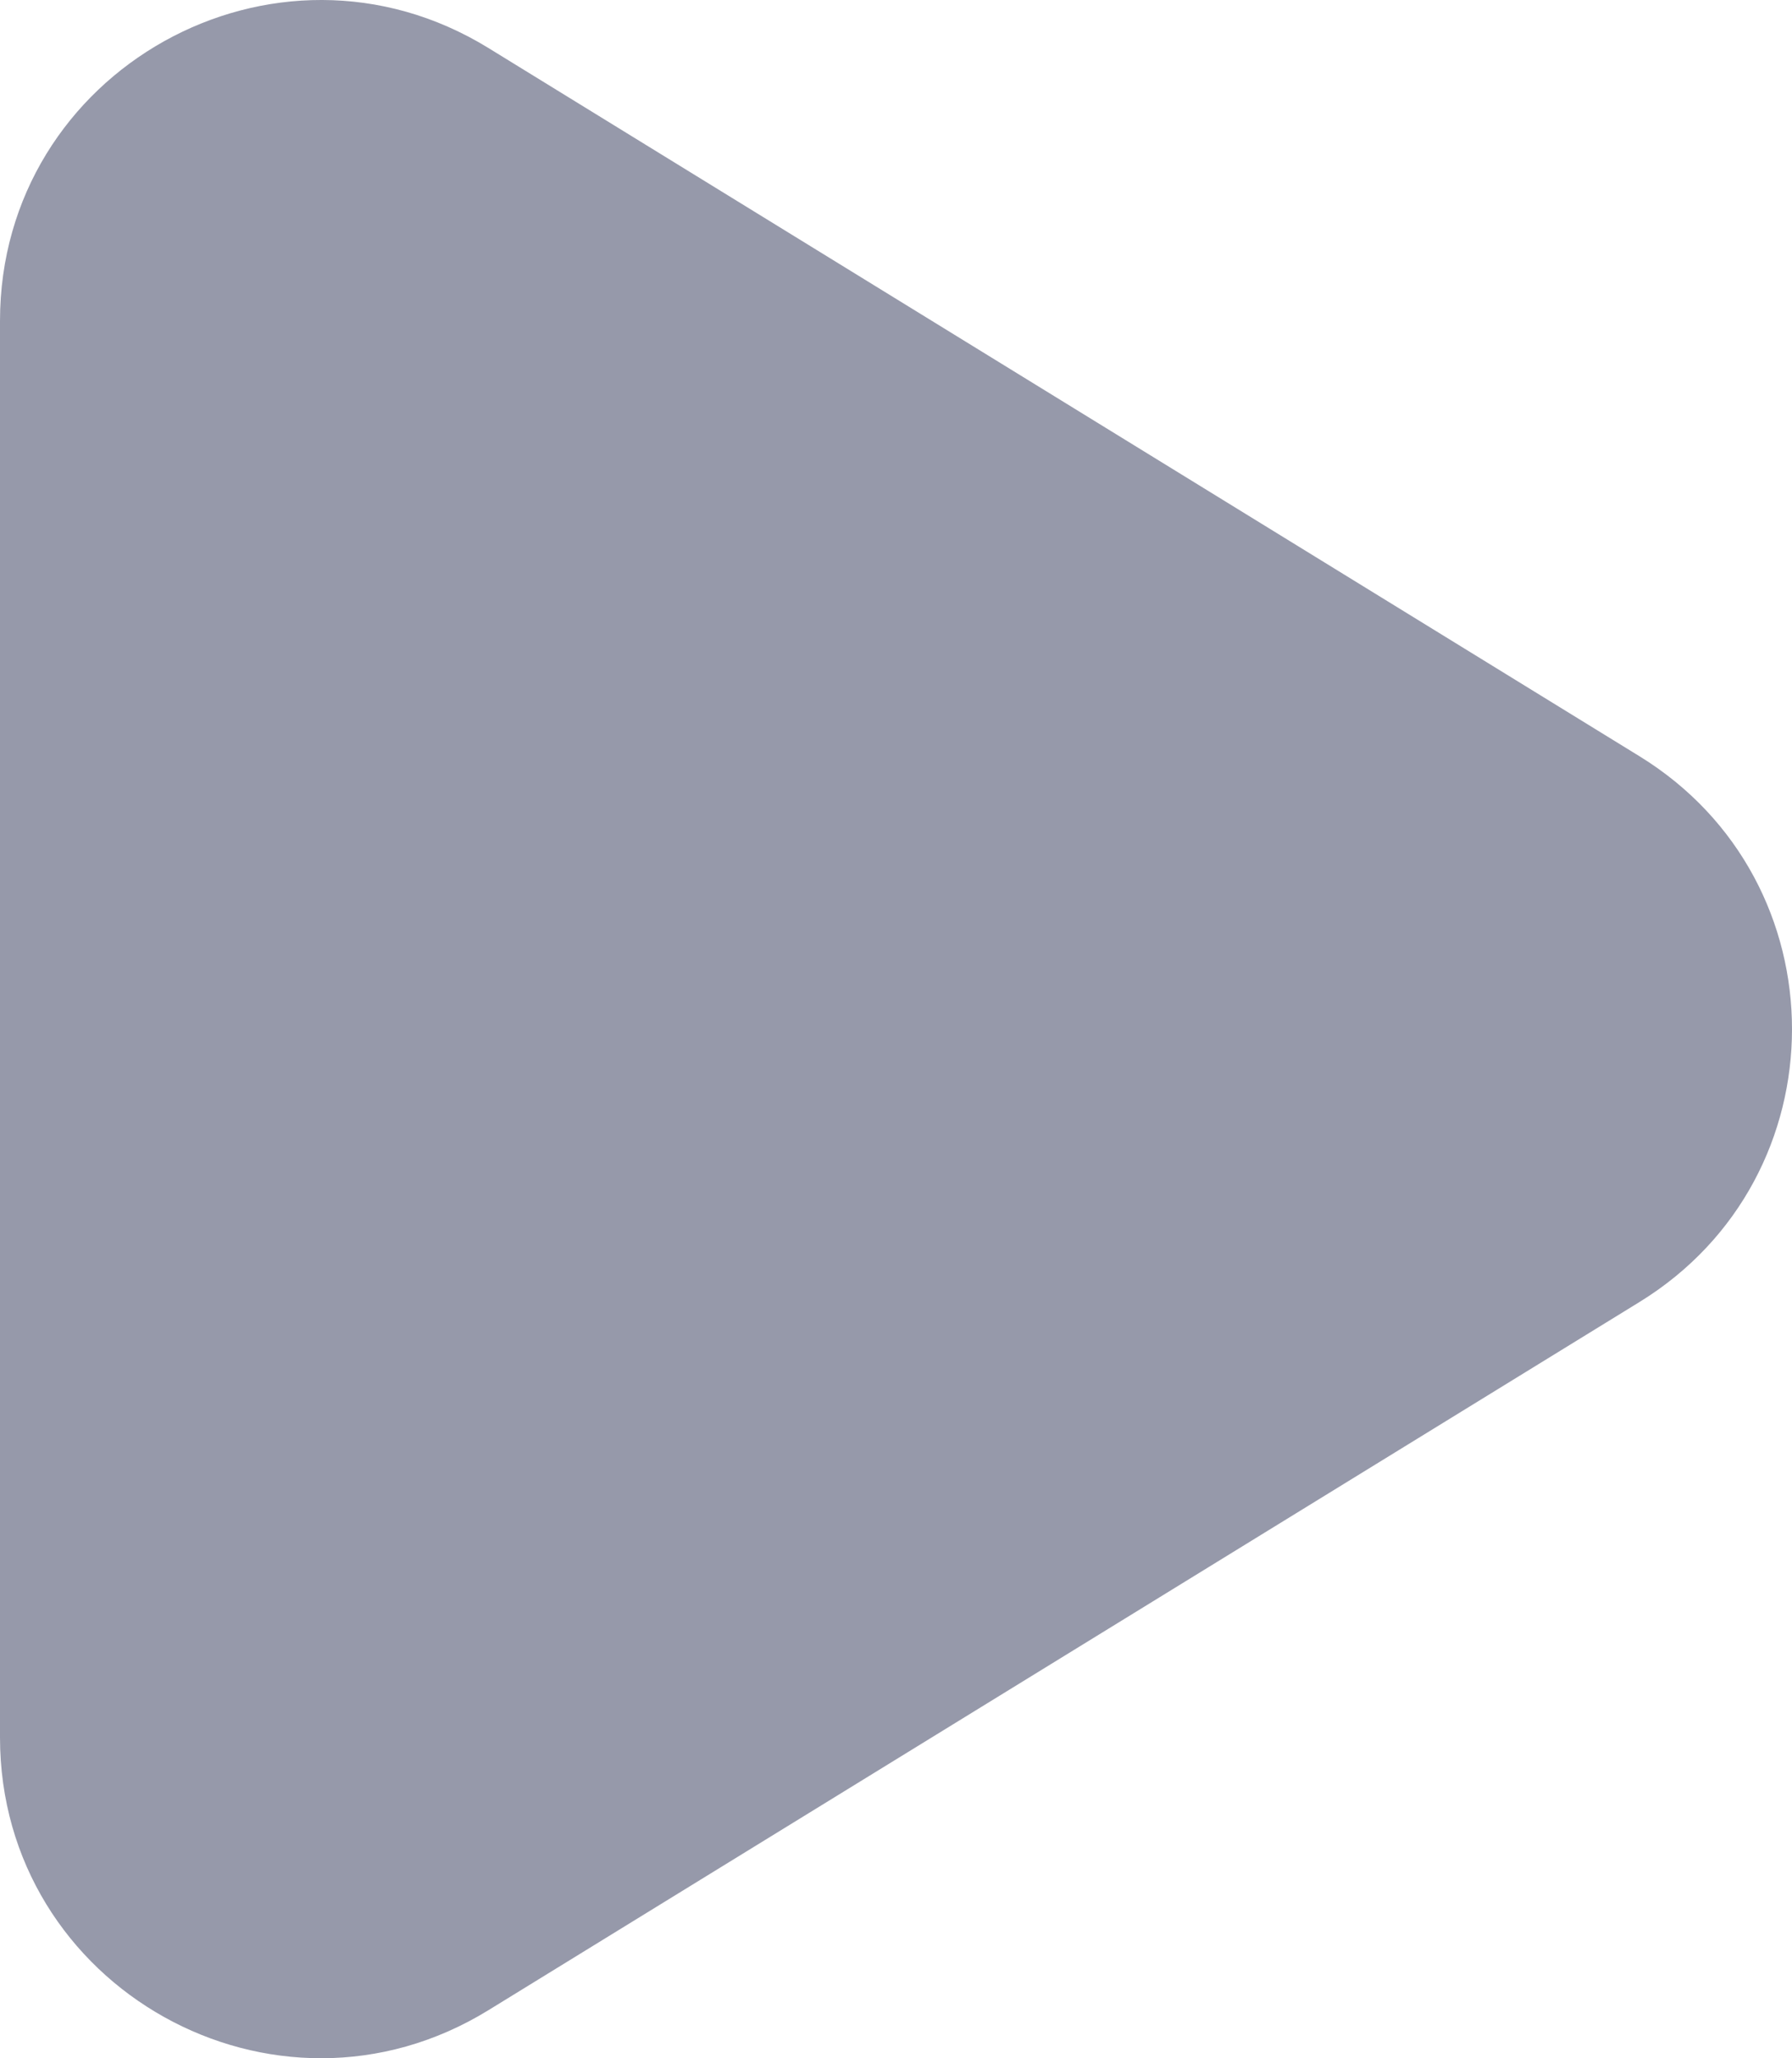 <svg width="27" height="31" viewBox="0 0 27 31" fill="none" xmlns="http://www.w3.org/2000/svg">
<path opacity="0.5" d="M24.702 11.39C27.766 13.274 27.766 17.726 24.702 19.61L7.359 30.276C4.142 32.255 -3.75269e-07 29.942 0 26.167L2.12063e-06 4.833C2.4959e-06 1.058 4.142 -1.255 7.359 0.723L24.702 11.39Z" fill="#2F3557"/>
</svg>
